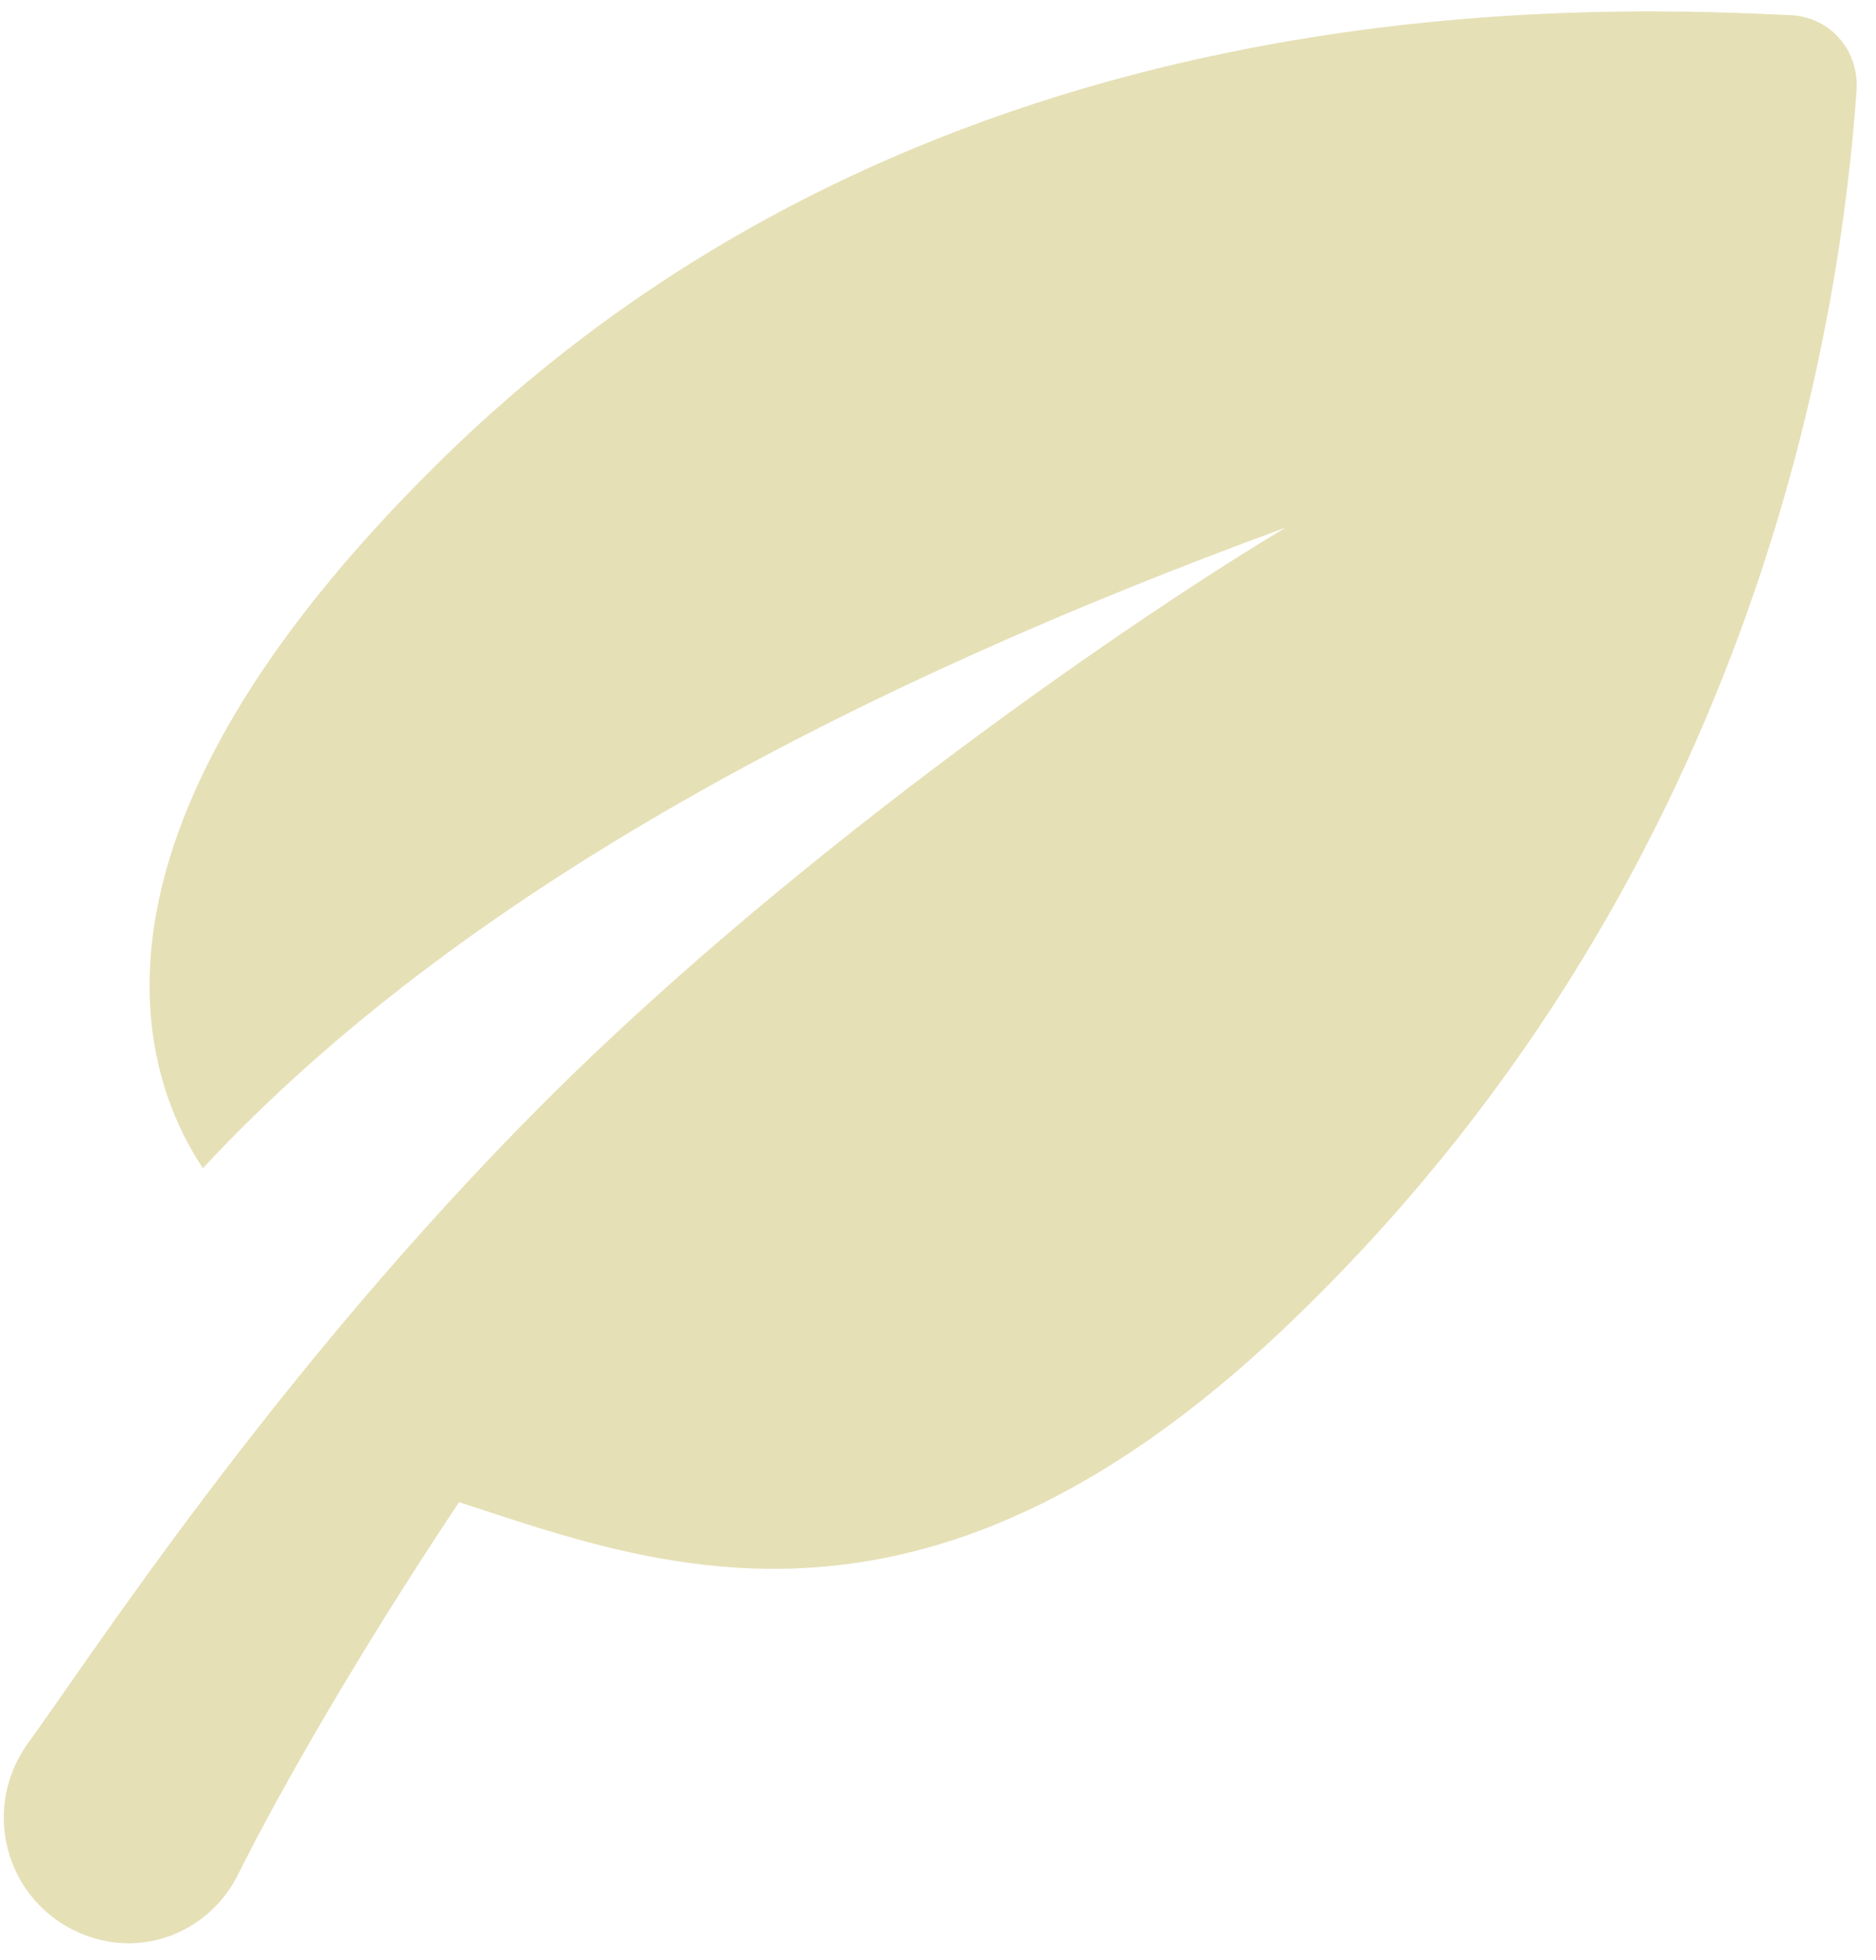<svg width="45" height="47" viewBox="0 0 45 47" fill="none" xmlns="http://www.w3.org/2000/svg">
<path d="M30.843 12.65C27.398 14.698 19.205 20.285 13.06 26.43C6.636 32.854 2.167 39.744 0.677 41.792C-0.534 43.468 0.211 45.796 2.167 46.447C3.563 46.913 5.053 46.261 5.705 44.958C6.729 42.909 8.591 39.651 11.012 36.019C15.853 37.602 22.371 40.116 31.216 31.457C42.295 20.657 44.157 7.436 44.53 2.222C44.623 1.198 43.878 0.36 42.854 0.36C37.175 0.08 21.905 -0.199 10.453 11.16C1.701 19.819 3.191 25.498 4.867 28.012C11.012 21.402 20.415 16.467 30.843 12.65Z" fill="#E6E0B7"/>
</svg>
